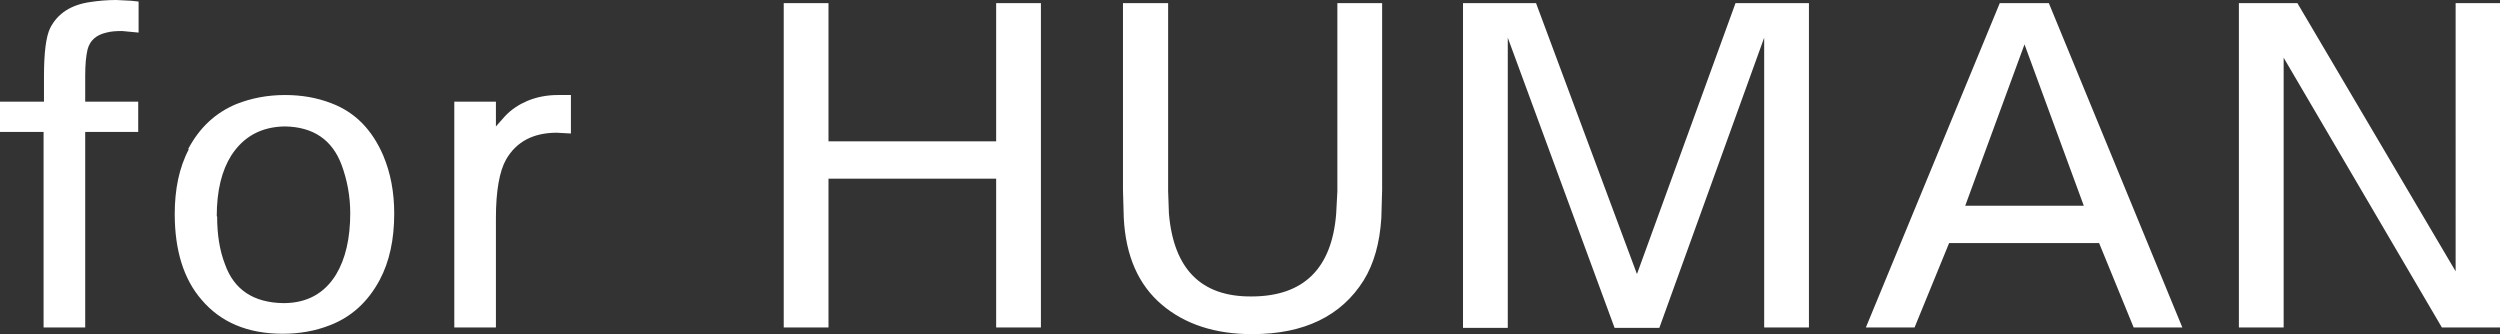 <svg xmlns="http://www.w3.org/2000/svg" id="_レイヤー_2" viewBox="0 0 63.67 8.51"><rect x="0" y="0" width="63.67" height="8.51" fill="#333333" stroke="none"/><defs><style>.cls-1{fill:none;isolation:isolate}.cls-2{fill:#fff}</style></defs><g id="_レイヤー_1-2"><g id="for_HUMAN" class="cls-1"><g class="cls-1"><path d="M1.12 2.59v-.64c0-.6.05-1.02.16-1.24.19-.37.53-.59 1.03-.66.2-.03.42-.05.65-.05l.39.02.18.02v.79L3.11.79c-.16 0-.29.01-.4.04-.26.06-.42.2-.48.43-.04.17-.06.39-.06.67v.66h1.35v.77H2.17v4.98H1.11V3.36H0v-.77h1.12ZM4.79 3.8c.29-.55.7-.93 1.23-1.15.38-.15.79-.23 1.24-.23.43 0 .82.07 1.18.21.61.23 1.04.68 1.32 1.33.19.45.28.94.28 1.48 0 .66-.12 1.22-.37 1.69-.3.56-.72.94-1.26 1.15-.38.15-.78.22-1.21.22-.89 0-1.58-.29-2.07-.87-.45-.52-.68-1.25-.68-2.18 0-.62.11-1.18.36-1.65Zm.74 1.71c0 .45.06.86.2 1.22.23.65.73.98 1.49.99.59 0 1.04-.24 1.34-.73.24-.4.36-.92.36-1.56 0-.44-.08-.85-.22-1.23-.24-.64-.72-.97-1.45-.98-.6.01-1.05.26-1.36.74-.24.38-.37.89-.37 1.55ZM11.57 2.59h1.06v.63l.23-.26c.17-.18.36-.3.57-.39.24-.1.5-.15.78-.15h.33v.98l-.36-.02c-.6 0-1.03.23-1.29.68-.17.3-.26.8-.26 1.49v2.79h-1.06V2.59ZM21.1.08V3.6h4.27V.08h1.14v8.26h-1.14V4.55H21.1v3.79h-1.14V.08h1.14ZM29.75.08v4.79l.02.57c.12 1.41.82 2.12 2.1 2.11 1.33 0 2.05-.71 2.16-2.11l.03-.57V.08h1.14v4.76l-.02.71c-.04.64-.19 1.17-.45 1.59-.57.91-1.52 1.37-2.84 1.37-.94 0-1.71-.25-2.3-.75s-.92-1.23-.97-2.21l-.02-.71V.08h1.14ZM39.12.08l2.57 6.9L44.2.08h1.87v8.26h-1.14V.96l-2.67 7.39h-1.14L38.4.96v7.39h-1.14V.08h1.87ZM50.93.08h1.25l3.4 8.26h-1.24l-.88-2.15h-3.82l-.88 2.15h-1.24L50.93.08Zm-.88 5.16h3.02l-1.51-4.11-1.51 4.11ZM58.51.08l4.03 6.83V.08h1.14v8.26h-1.49l-4.03-6.87v6.87h-1.14V.08h1.49Z" class="cls-2"/></g></g></g></svg>